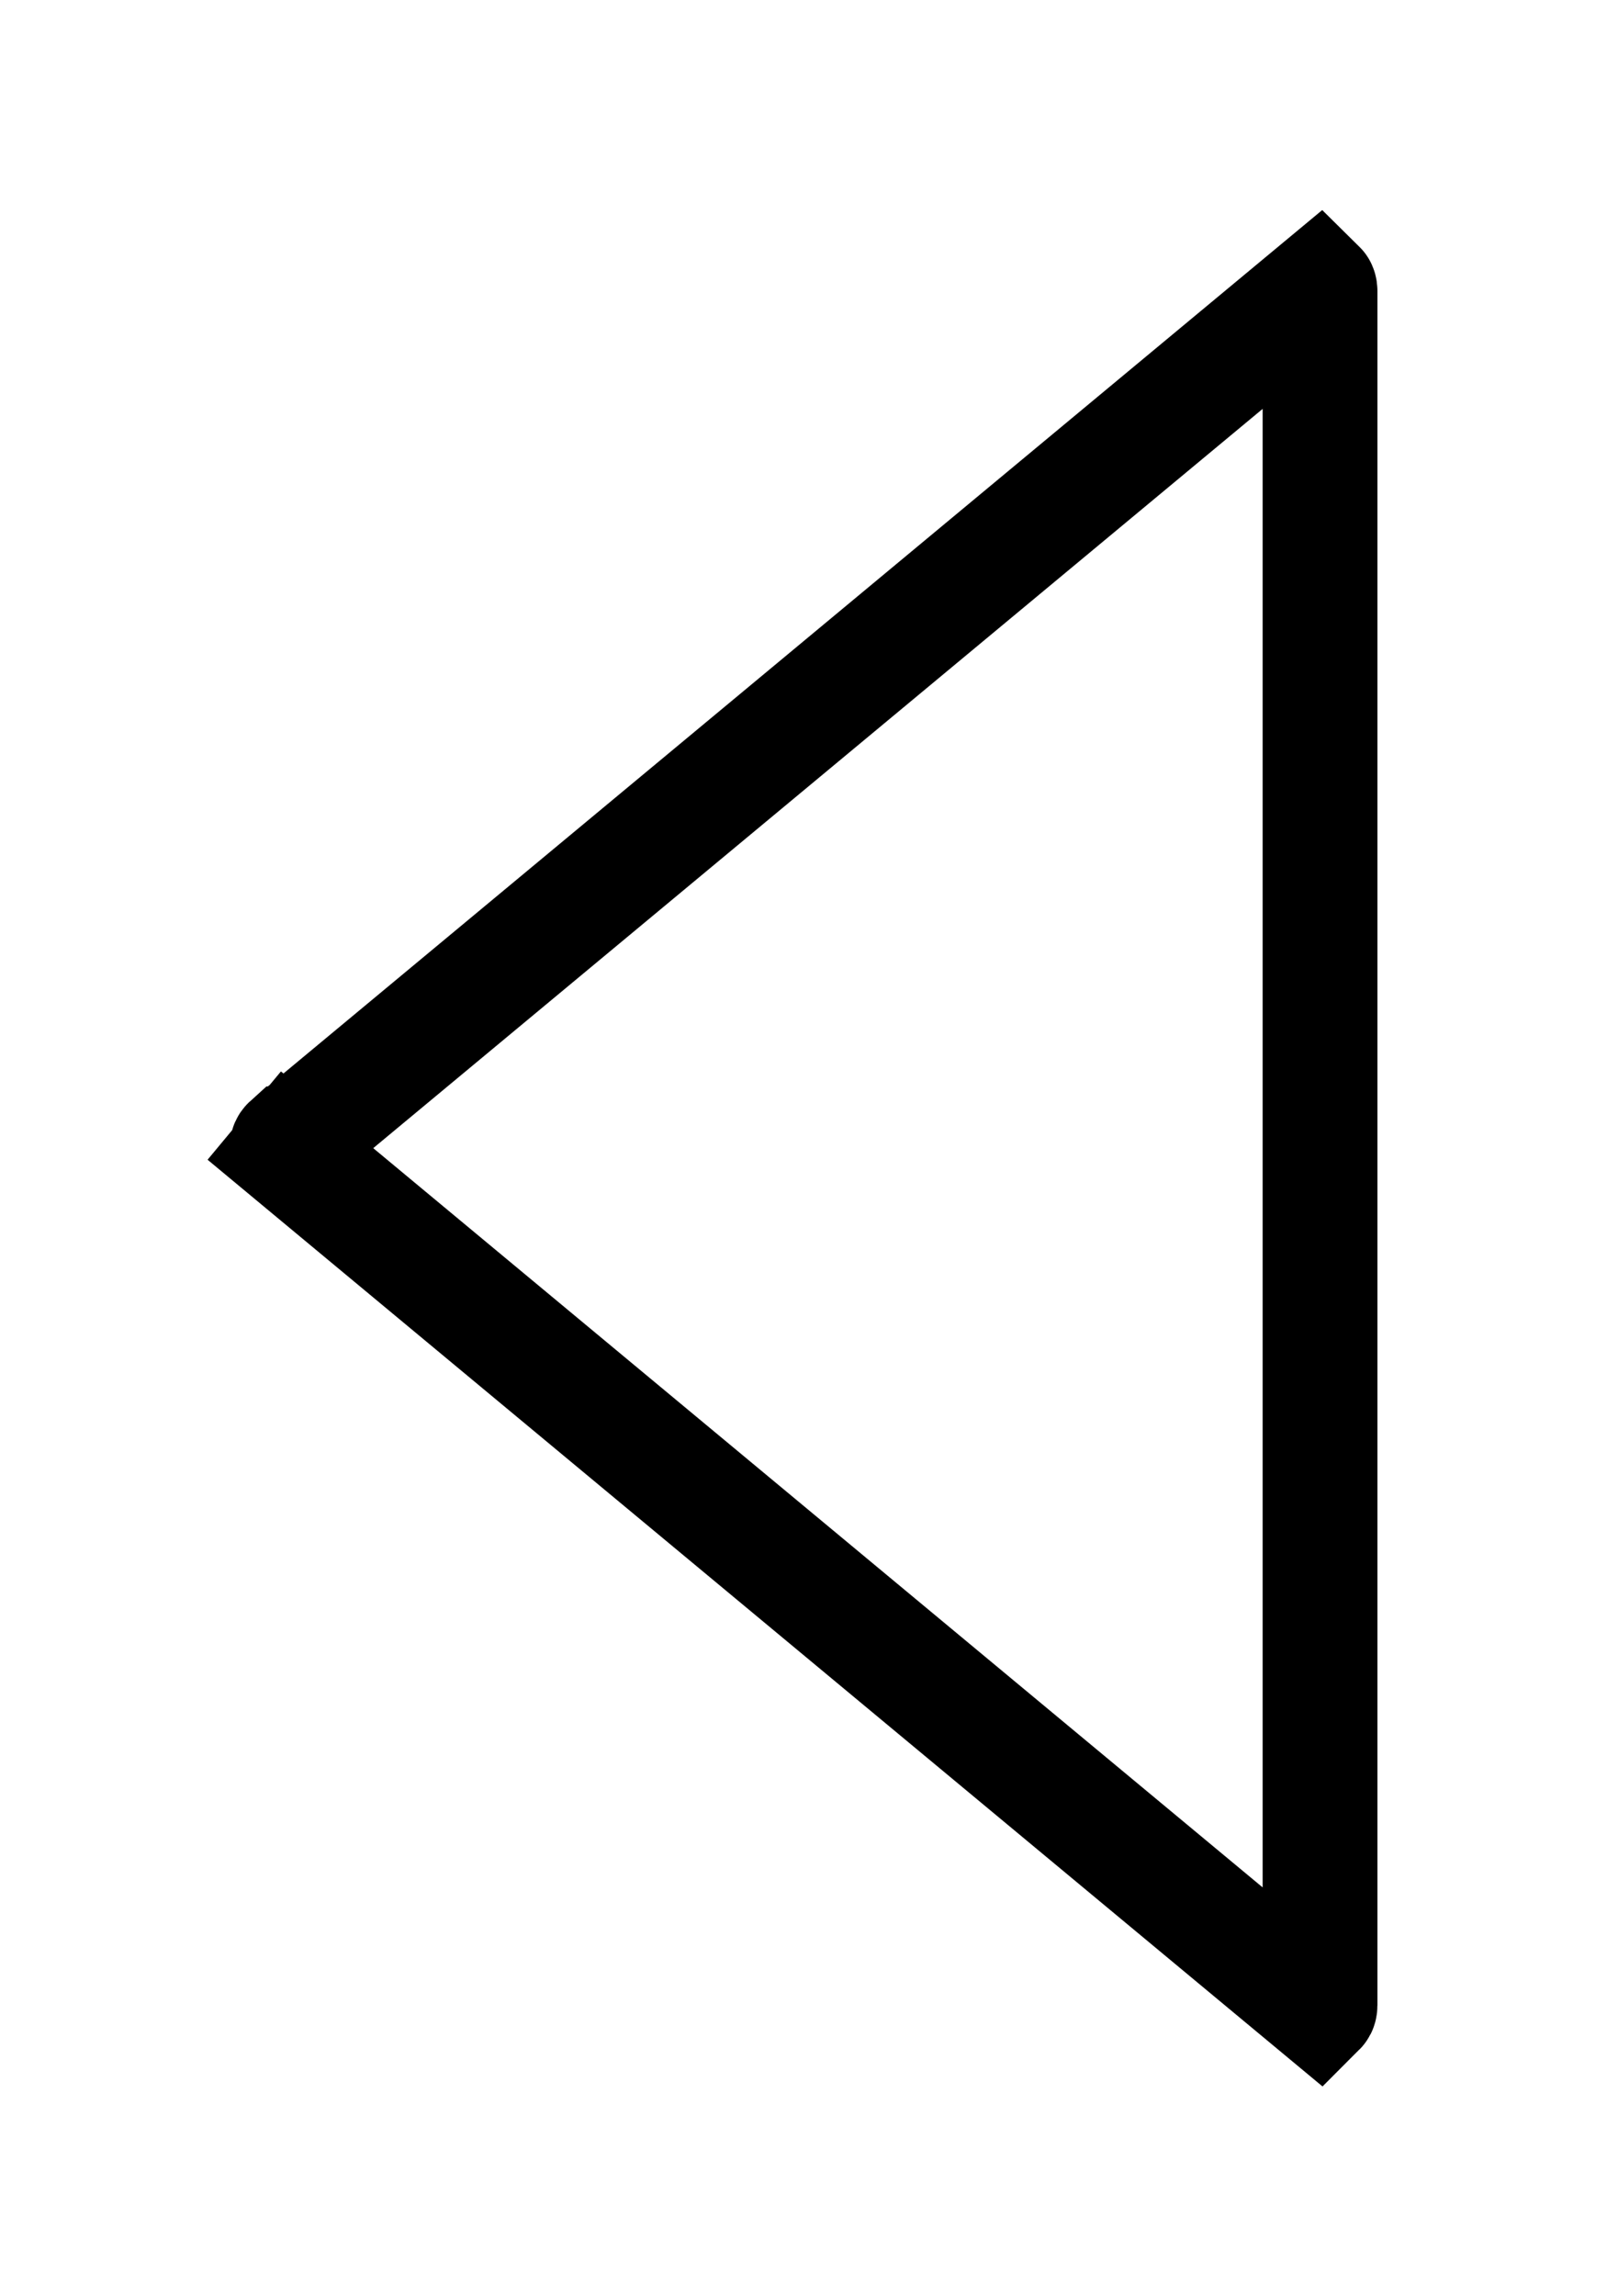 <svg width="28" height="40" viewBox="0 0 28 40" fill="none" xmlns="http://www.w3.org/2000/svg">
<g filter="url(#filter0_d_6286_755)">
<path d="M22.349 32.767L4.386 17.841C3.871 17.414 3.871 16.591 4.386 16.159L22.349 1.232C23.019 0.678 24 1.178 24 2.073L24 31.927C24 32.822 23.019 33.322 22.349 32.767Z" fill="white"/>
<path d="M5.025 17.072L22.981 31.993C22.984 31.99 22.986 31.988 22.988 31.984C22.99 31.98 22.993 31.975 22.995 31.967C22.997 31.96 23 31.947 23 31.927L23 2.073C23 2.053 22.997 2.04 22.995 2.033C22.993 2.025 22.99 2.019 22.988 2.016C22.986 2.012 22.984 2.01 22.981 2.007L5.029 16.925C5.028 16.925 5.028 16.925 5.028 16.925C5.017 16.935 5 16.959 5 17.002C5 17.046 5.017 17.066 5.025 17.072L4.386 17.841L5.025 17.072Z" stroke="black" stroke-width="2"/>
</g>
<defs>
<filter id="filter0_d_6286_755" x="0" y="0" width="28" height="40" filterUnits="userSpaceOnUse" color-interpolation-filters="sRGB">
<feFlood flood-opacity="0" result="BackgroundImageFix"/>
<feColorMatrix in="SourceAlpha" type="matrix" values="0 0 0 0 0 0 0 0 0 0 0 0 0 0 0 0 0 0 127 0" result="hardAlpha"/>
<feOffset dy="3"/>
<feGaussianBlur stdDeviation="2"/>
<feComposite in2="hardAlpha" operator="out"/>
<feColorMatrix type="matrix" values="0 0 0 0 0 0 0 0 0 0 0 0 0 0 0 0 0 0 0.25 0"/>
<feBlend mode="normal" in2="BackgroundImageFix" result="effect1_dropShadow_6286_755"/>
<feBlend mode="normal" in="SourceGraphic" in2="effect1_dropShadow_6286_755" result="shape"/>
</filter>
</defs>
</svg>
